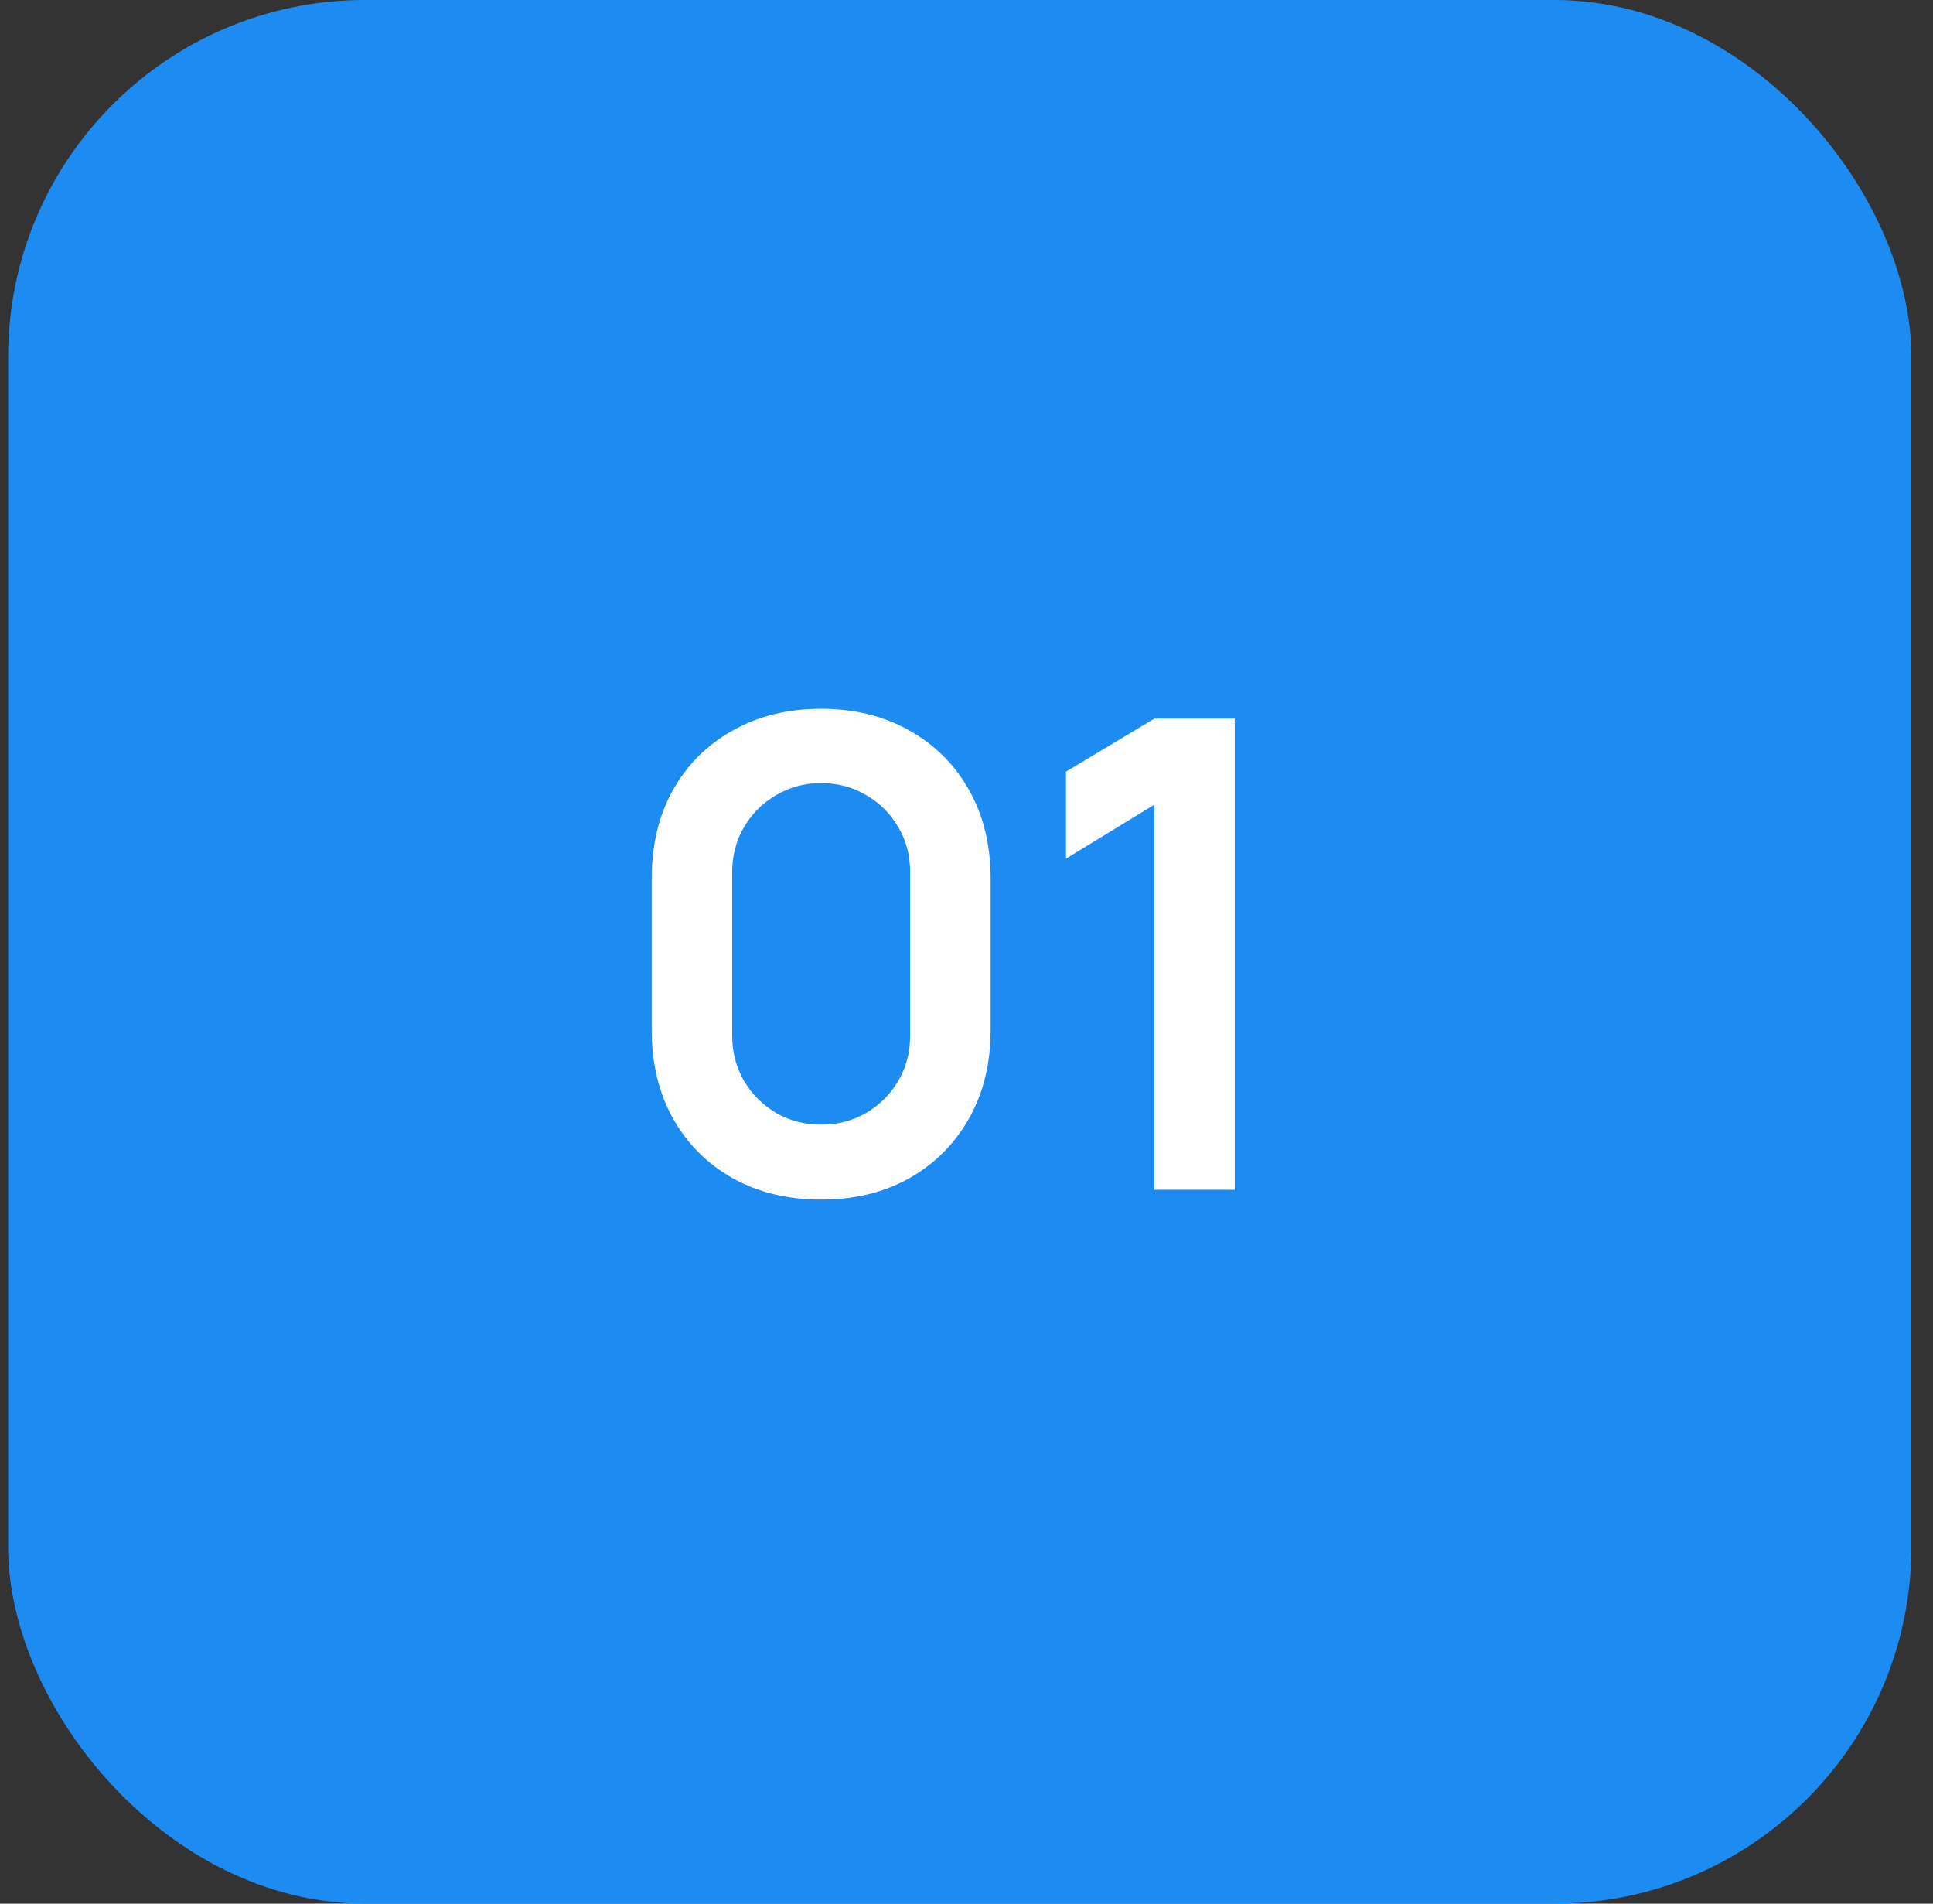 <?xml version="1.0" encoding="UTF-8"?> <svg xmlns="http://www.w3.org/2000/svg" width="65" height="64" viewBox="0 0 65 64" fill="none"><rect x="0" y="0" width="65" height="64" fill="#333333" stroke="none"/> <rect x="0.773" y="0.5" width="63" height="63" rx="11.5" fill="#1D8CF2"></rect> <path d="M27.613 40.33C26.491 40.33 25.501 40.092 24.643 39.615C23.785 39.131 23.114 38.46 22.63 37.602C22.153 36.744 21.915 35.754 21.915 34.632V29.528C21.915 28.406 22.153 27.416 22.63 26.558C23.114 25.7 23.785 25.033 24.643 24.556C25.501 24.072 26.491 23.83 27.613 23.83C28.735 23.83 29.721 24.072 30.572 24.556C31.43 25.033 32.101 25.7 32.585 26.558C33.069 27.416 33.311 28.406 33.311 29.528V34.632C33.311 35.754 33.069 36.744 32.585 37.602C32.101 38.46 31.43 39.131 30.572 39.615C29.721 40.092 28.735 40.33 27.613 40.33ZM27.613 37.811C28.17 37.811 28.676 37.679 29.131 37.415C29.586 37.144 29.945 36.784 30.209 36.337C30.473 35.882 30.605 35.376 30.605 34.819V29.33C30.605 28.765 30.473 28.259 30.209 27.812C29.945 27.357 29.586 26.998 29.131 26.734C28.676 26.463 28.17 26.327 27.613 26.327C27.056 26.327 26.55 26.463 26.095 26.734C25.64 26.998 25.281 27.357 25.017 27.812C24.753 28.259 24.621 28.765 24.621 29.33V34.819C24.621 35.376 24.753 35.882 25.017 36.337C25.281 36.784 25.64 37.144 26.095 37.415C26.55 37.679 27.056 37.811 27.613 37.811ZM38.815 40V27.053L35.845 28.868V25.942L38.815 24.16H41.521V40H38.815Z" fill="white"></path> <rect x="0.773" y="0.5" width="63" height="63" rx="11.5" stroke="#1D8CF2"></rect> </svg> 
